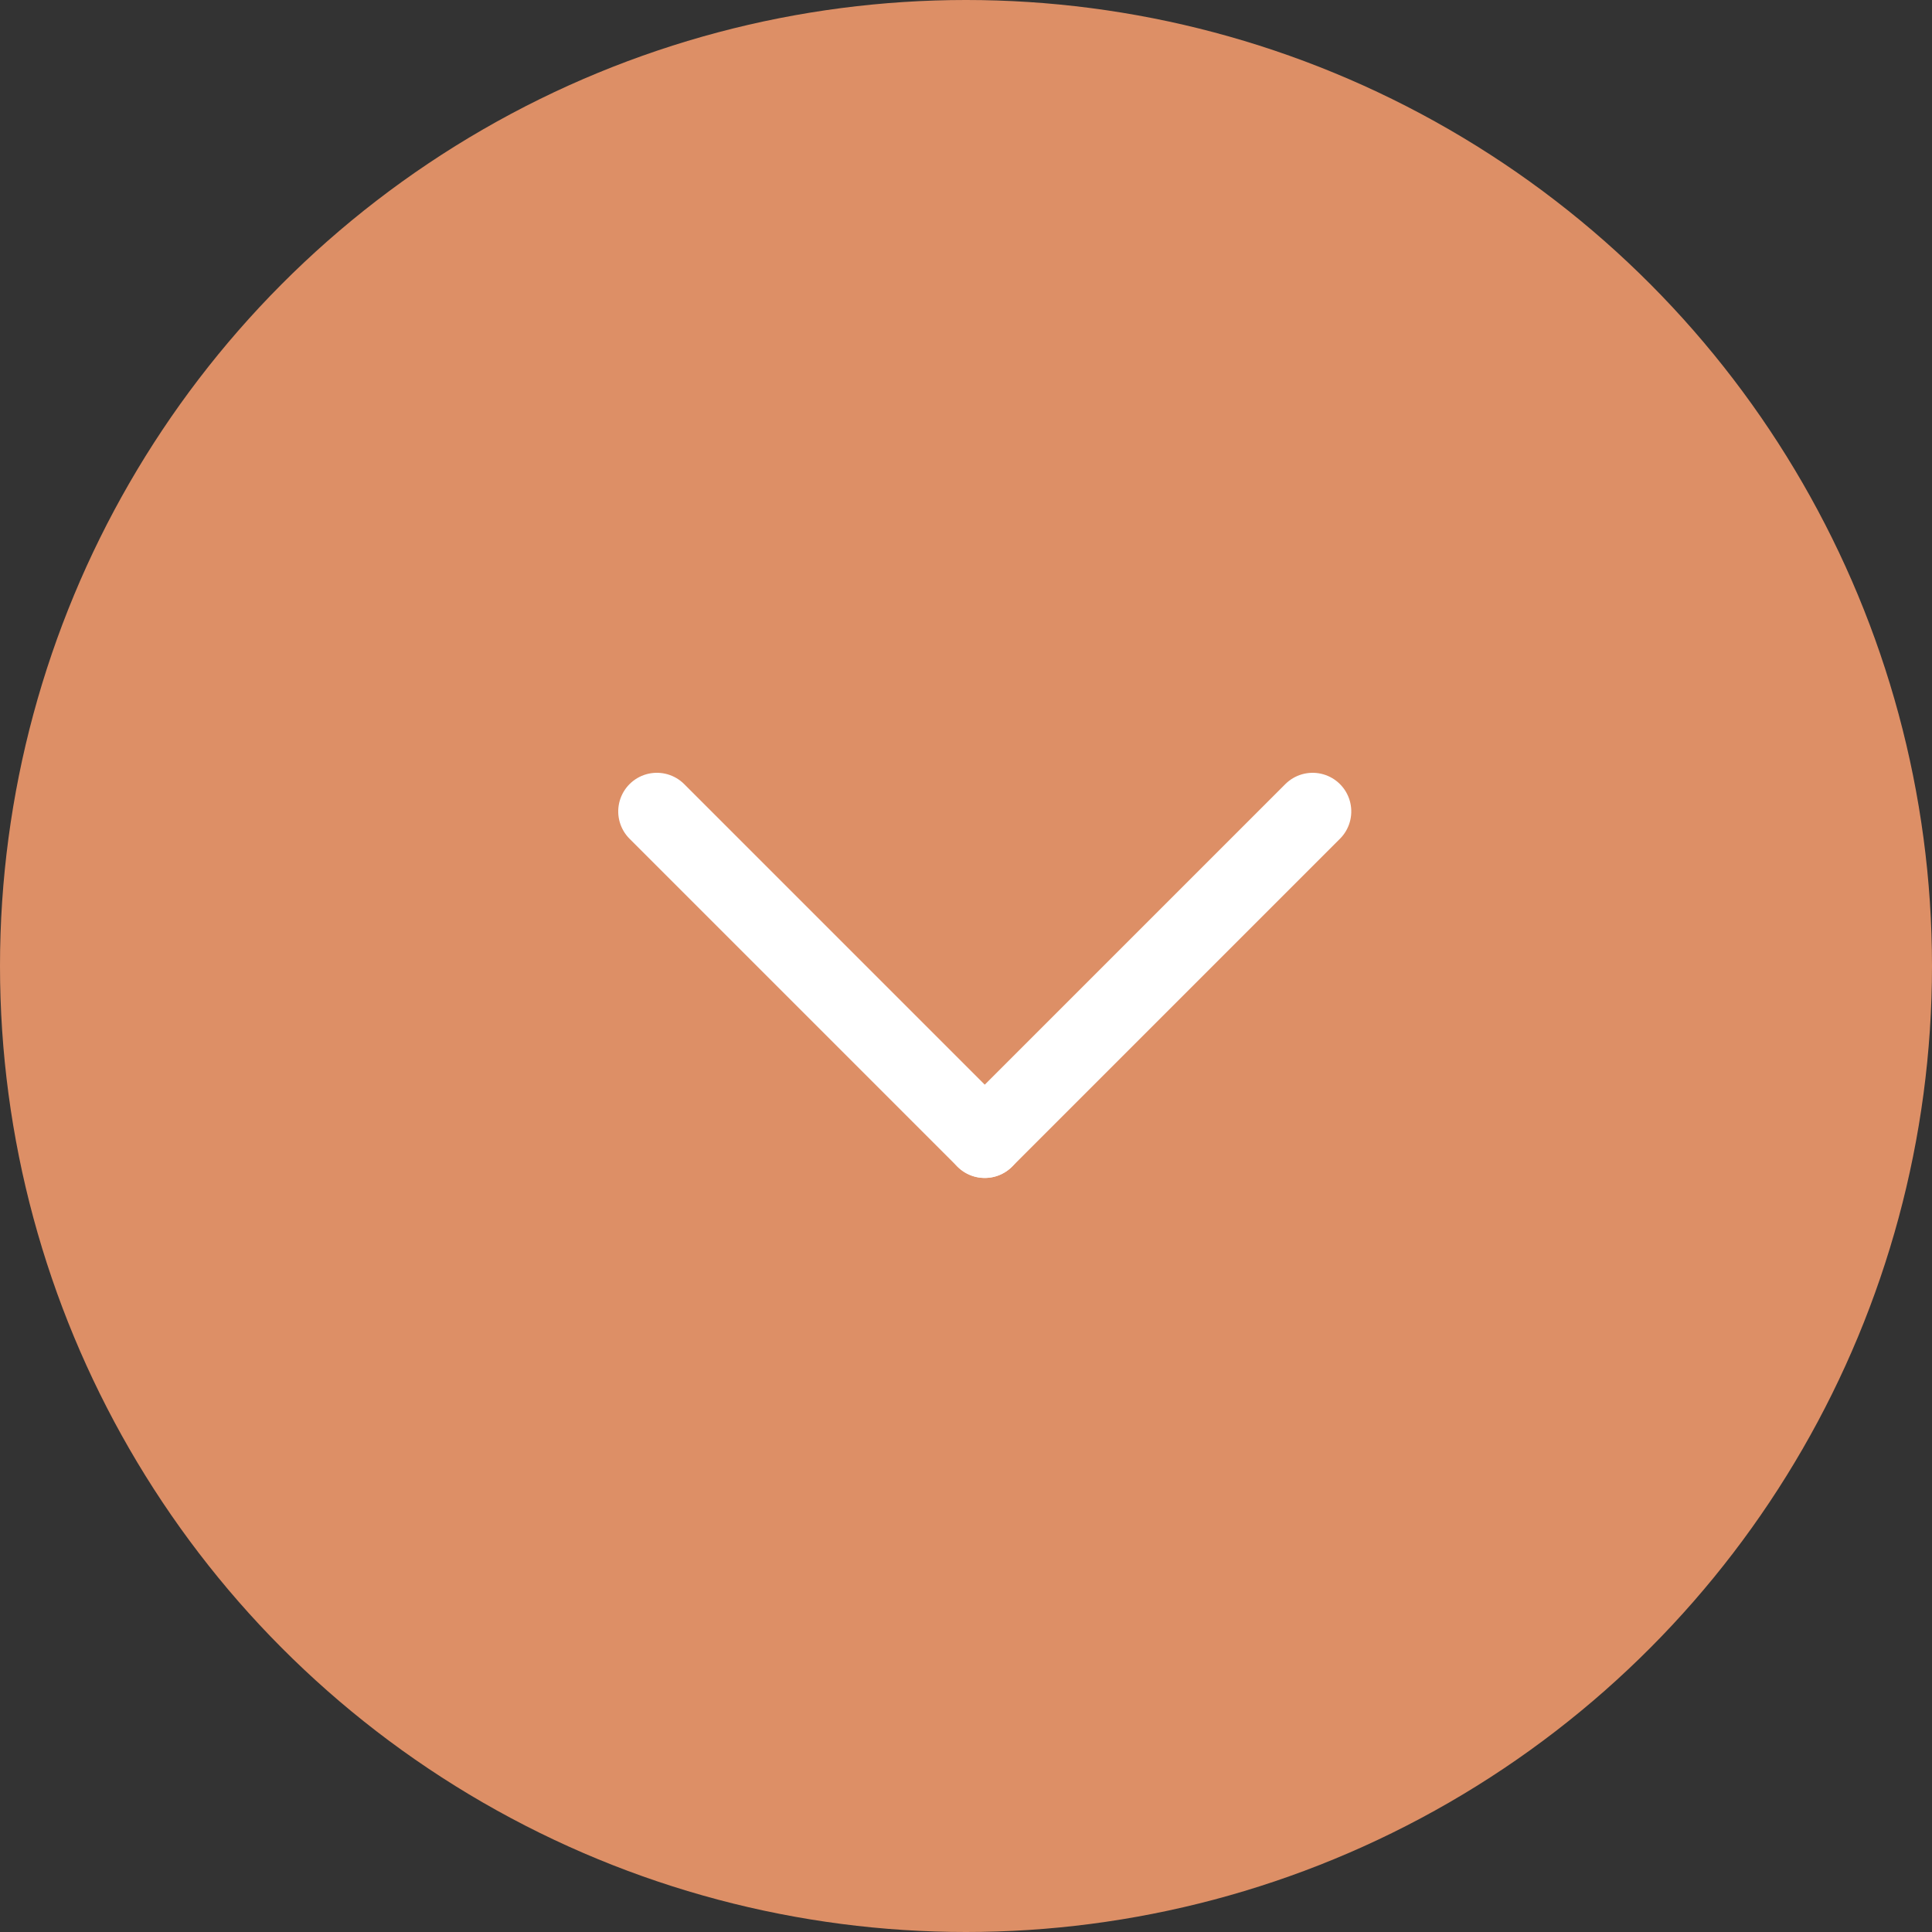 <svg xmlns="http://www.w3.org/2000/svg" width="50" height="50" viewBox="0 0 50 50">
  <rect x="0" y="0" width="50" height="50" fill="#333333" stroke="none"/>
  <g id="グループ_49034" data-name="グループ 49034" transform="translate(-994 788)">
    <circle id="楕円形_13" data-name="楕円形 13" cx="25" cy="25" r="25" transform="translate(994 -788)" fill="#dd8f66"/>
    <g id="グループ_49033" data-name="グループ 49033" transform="translate(-3403.772 1902.5)">
      <line id="線_70989" data-name="線 70989" y2="12" transform="translate(4431.743 -2669.5) rotate(45)" fill="none" stroke="#fff" stroke-linecap="round" stroke-width="2"/>
      <line id="線_70990" data-name="線 70990" y1="12" transform="translate(4423.257 -2661.015) rotate(135)" fill="none" stroke="#fff" stroke-linecap="round" stroke-width="2"/>
    </g>
  </g>
</svg>
